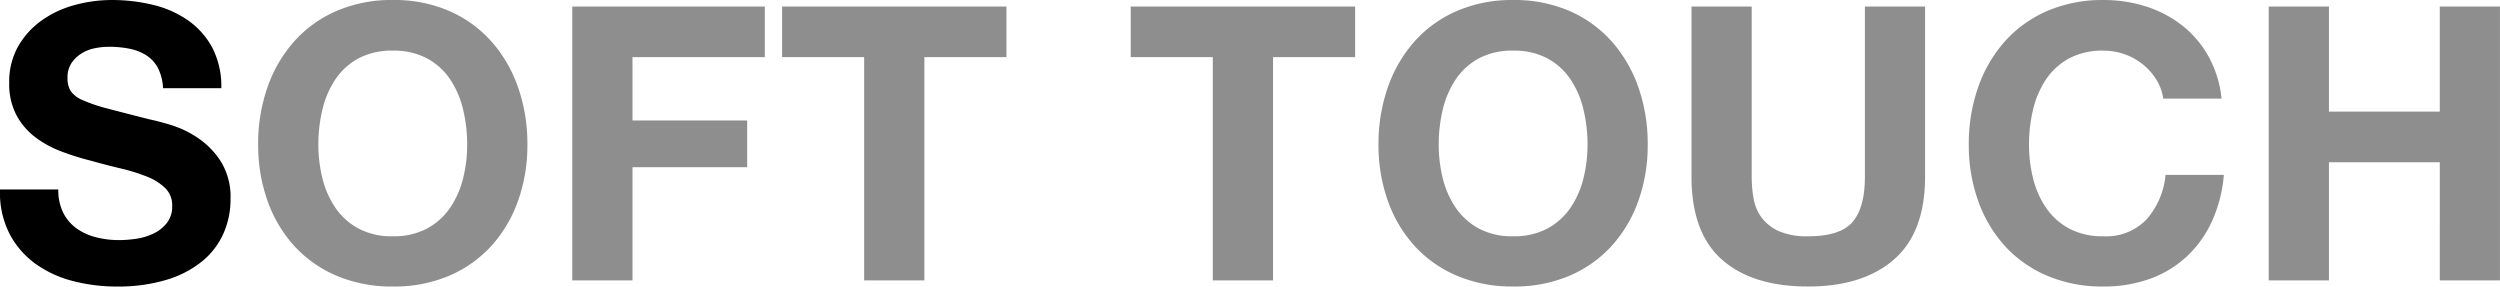 <svg xmlns="http://www.w3.org/2000/svg" width="423.672" height="48.555" viewBox="0 0 423.672 48.555">
  <g id="グループ_6665" data-name="グループ 6665" transform="translate(13934 -3854.555)">
    <path id="パス_12090" data-name="パス 12090" d="M11.44-15.405H1.56A15.328,15.328,0,0,0,3.12-8,14.609,14.609,0,0,0,7.508-2.86,18.719,18.719,0,0,0,13.877.1a29.321,29.321,0,0,0,7.443.943A28.576,28.576,0,0,0,29.672-.065a17.662,17.662,0,0,0,6.045-3.088A12.85,12.85,0,0,0,39.39-7.865a14.182,14.182,0,0,0,1.235-5.915,11.378,11.378,0,0,0-1.658-6.4,13.845,13.845,0,0,0-3.932-4,17.287,17.287,0,0,0-4.583-2.177q-2.307-.682-3.608-.942-4.355-1.105-7.052-1.82a26.159,26.159,0,0,1-4.225-1.43,4.641,4.641,0,0,1-2.047-1.56A4.171,4.171,0,0,1,13-34.32a4.364,4.364,0,0,1,.65-2.47,5.645,5.645,0,0,1,1.658-1.625,6.607,6.607,0,0,1,2.243-.91,11.96,11.96,0,0,1,2.47-.26,17.406,17.406,0,0,1,3.477.325,8.382,8.382,0,0,1,2.828,1.1,5.742,5.742,0,0,1,1.982,2.145,8.206,8.206,0,0,1,.878,3.445h9.88a14.253,14.253,0,0,0-1.528-6.858A13.317,13.317,0,0,0,33.41-44.07,17.428,17.428,0,0,0,27.463-46.7a29.525,29.525,0,0,0-6.988-.812,23.779,23.779,0,0,0-6.24.845,17.421,17.421,0,0,0-5.59,2.6,13.841,13.841,0,0,0-4,4.388A12.152,12.152,0,0,0,3.12-33.475a11.348,11.348,0,0,0,1.2,5.427A11.479,11.479,0,0,0,7.475-24.31a17.42,17.42,0,0,0,4.42,2.438,44.441,44.441,0,0,0,5.07,1.592q2.535.715,5,1.3a31.464,31.464,0,0,1,4.42,1.365,9.537,9.537,0,0,1,3.153,1.95,4.072,4.072,0,0,1,1.2,3.055,4.485,4.485,0,0,1-.91,2.893A6.382,6.382,0,0,1,27.56-7.93a10.177,10.177,0,0,1-2.925.878,20.33,20.33,0,0,1-2.925.227,15.513,15.513,0,0,1-3.9-.488,9.708,9.708,0,0,1-3.282-1.495,7.384,7.384,0,0,1-2.243-2.632A8.512,8.512,0,0,1,11.44-15.405Z" transform="translate(-13935.558 3902.07)"/>
    <path id="パス_12086" data-name="パス 12086" d="M55.51-23.01a25.4,25.4,0,0,1,.682-5.915,15.665,15.665,0,0,1,2.178-5.1,11.046,11.046,0,0,1,3.9-3.575,11.913,11.913,0,0,1,5.85-1.333A11.913,11.913,0,0,1,73.97-37.6a11.046,11.046,0,0,1,3.9,3.575,15.665,15.665,0,0,1,2.178,5.1,25.4,25.4,0,0,1,.682,5.915,23.625,23.625,0,0,1-.682,5.688A15.371,15.371,0,0,1,77.87-12.35a11.16,11.16,0,0,1-3.9,3.542,11.913,11.913,0,0,1-5.85,1.332,11.913,11.913,0,0,1-5.85-1.332,11.16,11.16,0,0,1-3.9-3.542,15.371,15.371,0,0,1-2.178-4.973A23.625,23.625,0,0,1,55.51-23.01Zm-10.2,0a28.03,28.03,0,0,0,1.56,9.458A22.587,22.587,0,0,0,51.35-5.915a20.544,20.544,0,0,0,7.183,5.1A23.8,23.8,0,0,0,68.12,1.04,23.737,23.737,0,0,0,77.74-.812a20.616,20.616,0,0,0,7.15-5.1,22.587,22.587,0,0,0,4.485-7.637,28.03,28.03,0,0,0,1.56-9.458,29,29,0,0,0-1.56-9.652A23.186,23.186,0,0,0,84.89-40.43a20.58,20.58,0,0,0-7.15-5.2,23.381,23.381,0,0,0-9.62-1.885,23.442,23.442,0,0,0-9.587,1.885,20.507,20.507,0,0,0-7.183,5.2,23.186,23.186,0,0,0-4.485,7.768A29,29,0,0,0,45.305-23.01ZM98.54-46.41V0h10.205V-19.175H128.18V-27.1H108.745V-37.83H131.17v-8.58Zm49.465,8.58V0H158.21V-37.83h13.91v-8.58H134.1v8.58Zm59.085,0V0H217.3V-37.83h13.91v-8.58H193.18v8.58Zm38.285,14.82a25.4,25.4,0,0,1,.682-5.915,15.665,15.665,0,0,1,2.178-5.1,11.046,11.046,0,0,1,3.9-3.575,11.913,11.913,0,0,1,5.85-1.333,11.913,11.913,0,0,1,5.85,1.333,11.046,11.046,0,0,1,3.9,3.575,15.665,15.665,0,0,1,2.178,5.1,25.4,25.4,0,0,1,.682,5.915,23.626,23.626,0,0,1-.682,5.688,15.371,15.371,0,0,1-2.178,4.973,11.16,11.16,0,0,1-3.9,3.542,11.913,11.913,0,0,1-5.85,1.332,11.913,11.913,0,0,1-5.85-1.332,11.16,11.16,0,0,1-3.9-3.542,15.37,15.37,0,0,1-2.178-4.973A23.625,23.625,0,0,1,245.375-23.01Zm-10.205,0a28.03,28.03,0,0,0,1.56,9.458,22.587,22.587,0,0,0,4.485,7.637,20.544,20.544,0,0,0,7.182,5.1,23.8,23.8,0,0,0,9.587,1.853A23.737,23.737,0,0,0,267.6-.812a20.616,20.616,0,0,0,7.15-5.1,22.588,22.588,0,0,0,4.485-7.637,28.03,28.03,0,0,0,1.56-9.458,29,29,0,0,0-1.56-9.652,23.187,23.187,0,0,0-4.485-7.768,20.58,20.58,0,0,0-7.15-5.2,23.381,23.381,0,0,0-9.62-1.885A23.442,23.442,0,0,0,248.4-45.63a20.507,20.507,0,0,0-7.182,5.2,23.186,23.186,0,0,0-4.485,7.768A29,29,0,0,0,235.17-23.01ZM327.8-17.55V-46.41h-10.2v28.86q0,5.2-2.08,7.638t-7.54,2.438A11.756,11.756,0,0,1,303-8.352a7.533,7.533,0,0,1-2.893-2.275,7.52,7.52,0,0,1-1.365-3.218,21.034,21.034,0,0,1-.325-3.705V-46.41h-10.2v28.86q0,9.49,5.167,14.04T307.97,1.04q9.3,0,14.56-4.583T327.8-17.55ZM368.16-30.81h9.88a18.7,18.7,0,0,0-2.21-7.15,17.388,17.388,0,0,0-4.452-5.233,19.62,19.62,0,0,0-6.11-3.217,23.384,23.384,0,0,0-7.247-1.1,23.441,23.441,0,0,0-9.587,1.885,20.507,20.507,0,0,0-7.182,5.2,23.186,23.186,0,0,0-4.485,7.768,29,29,0,0,0-1.56,9.652,28.03,28.03,0,0,0,1.56,9.458,22.587,22.587,0,0,0,4.485,7.637,20.544,20.544,0,0,0,7.182,5.1A23.8,23.8,0,0,0,358.02,1.04a22.862,22.862,0,0,0,7.865-1.3,18.236,18.236,0,0,0,6.24-3.77,18.838,18.838,0,0,0,4.29-5.98,23.593,23.593,0,0,0,2.015-7.865h-9.88a13.226,13.226,0,0,1-3.217,7.54,9.443,9.443,0,0,1-7.312,2.86,11.913,11.913,0,0,1-5.85-1.332,11.16,11.16,0,0,1-3.9-3.542,15.37,15.37,0,0,1-2.177-4.973,23.624,23.624,0,0,1-.683-5.687,25.4,25.4,0,0,1,.683-5.915,15.665,15.665,0,0,1,2.177-5.1,11.046,11.046,0,0,1,3.9-3.575,11.913,11.913,0,0,1,5.85-1.333,10.609,10.609,0,0,1,3.607.617,10.492,10.492,0,0,1,3.088,1.722,10.258,10.258,0,0,1,2.275,2.568A8.333,8.333,0,0,1,368.16-30.81Zm17.875-15.6V0H396.24V-20.02h18.785V0h10.2V-46.41h-10.2V-28.6H396.24V-46.41Z" transform="translate(-13935.558 3902.07)" fill="#8e8e8f"/>
  </g>
</svg>
